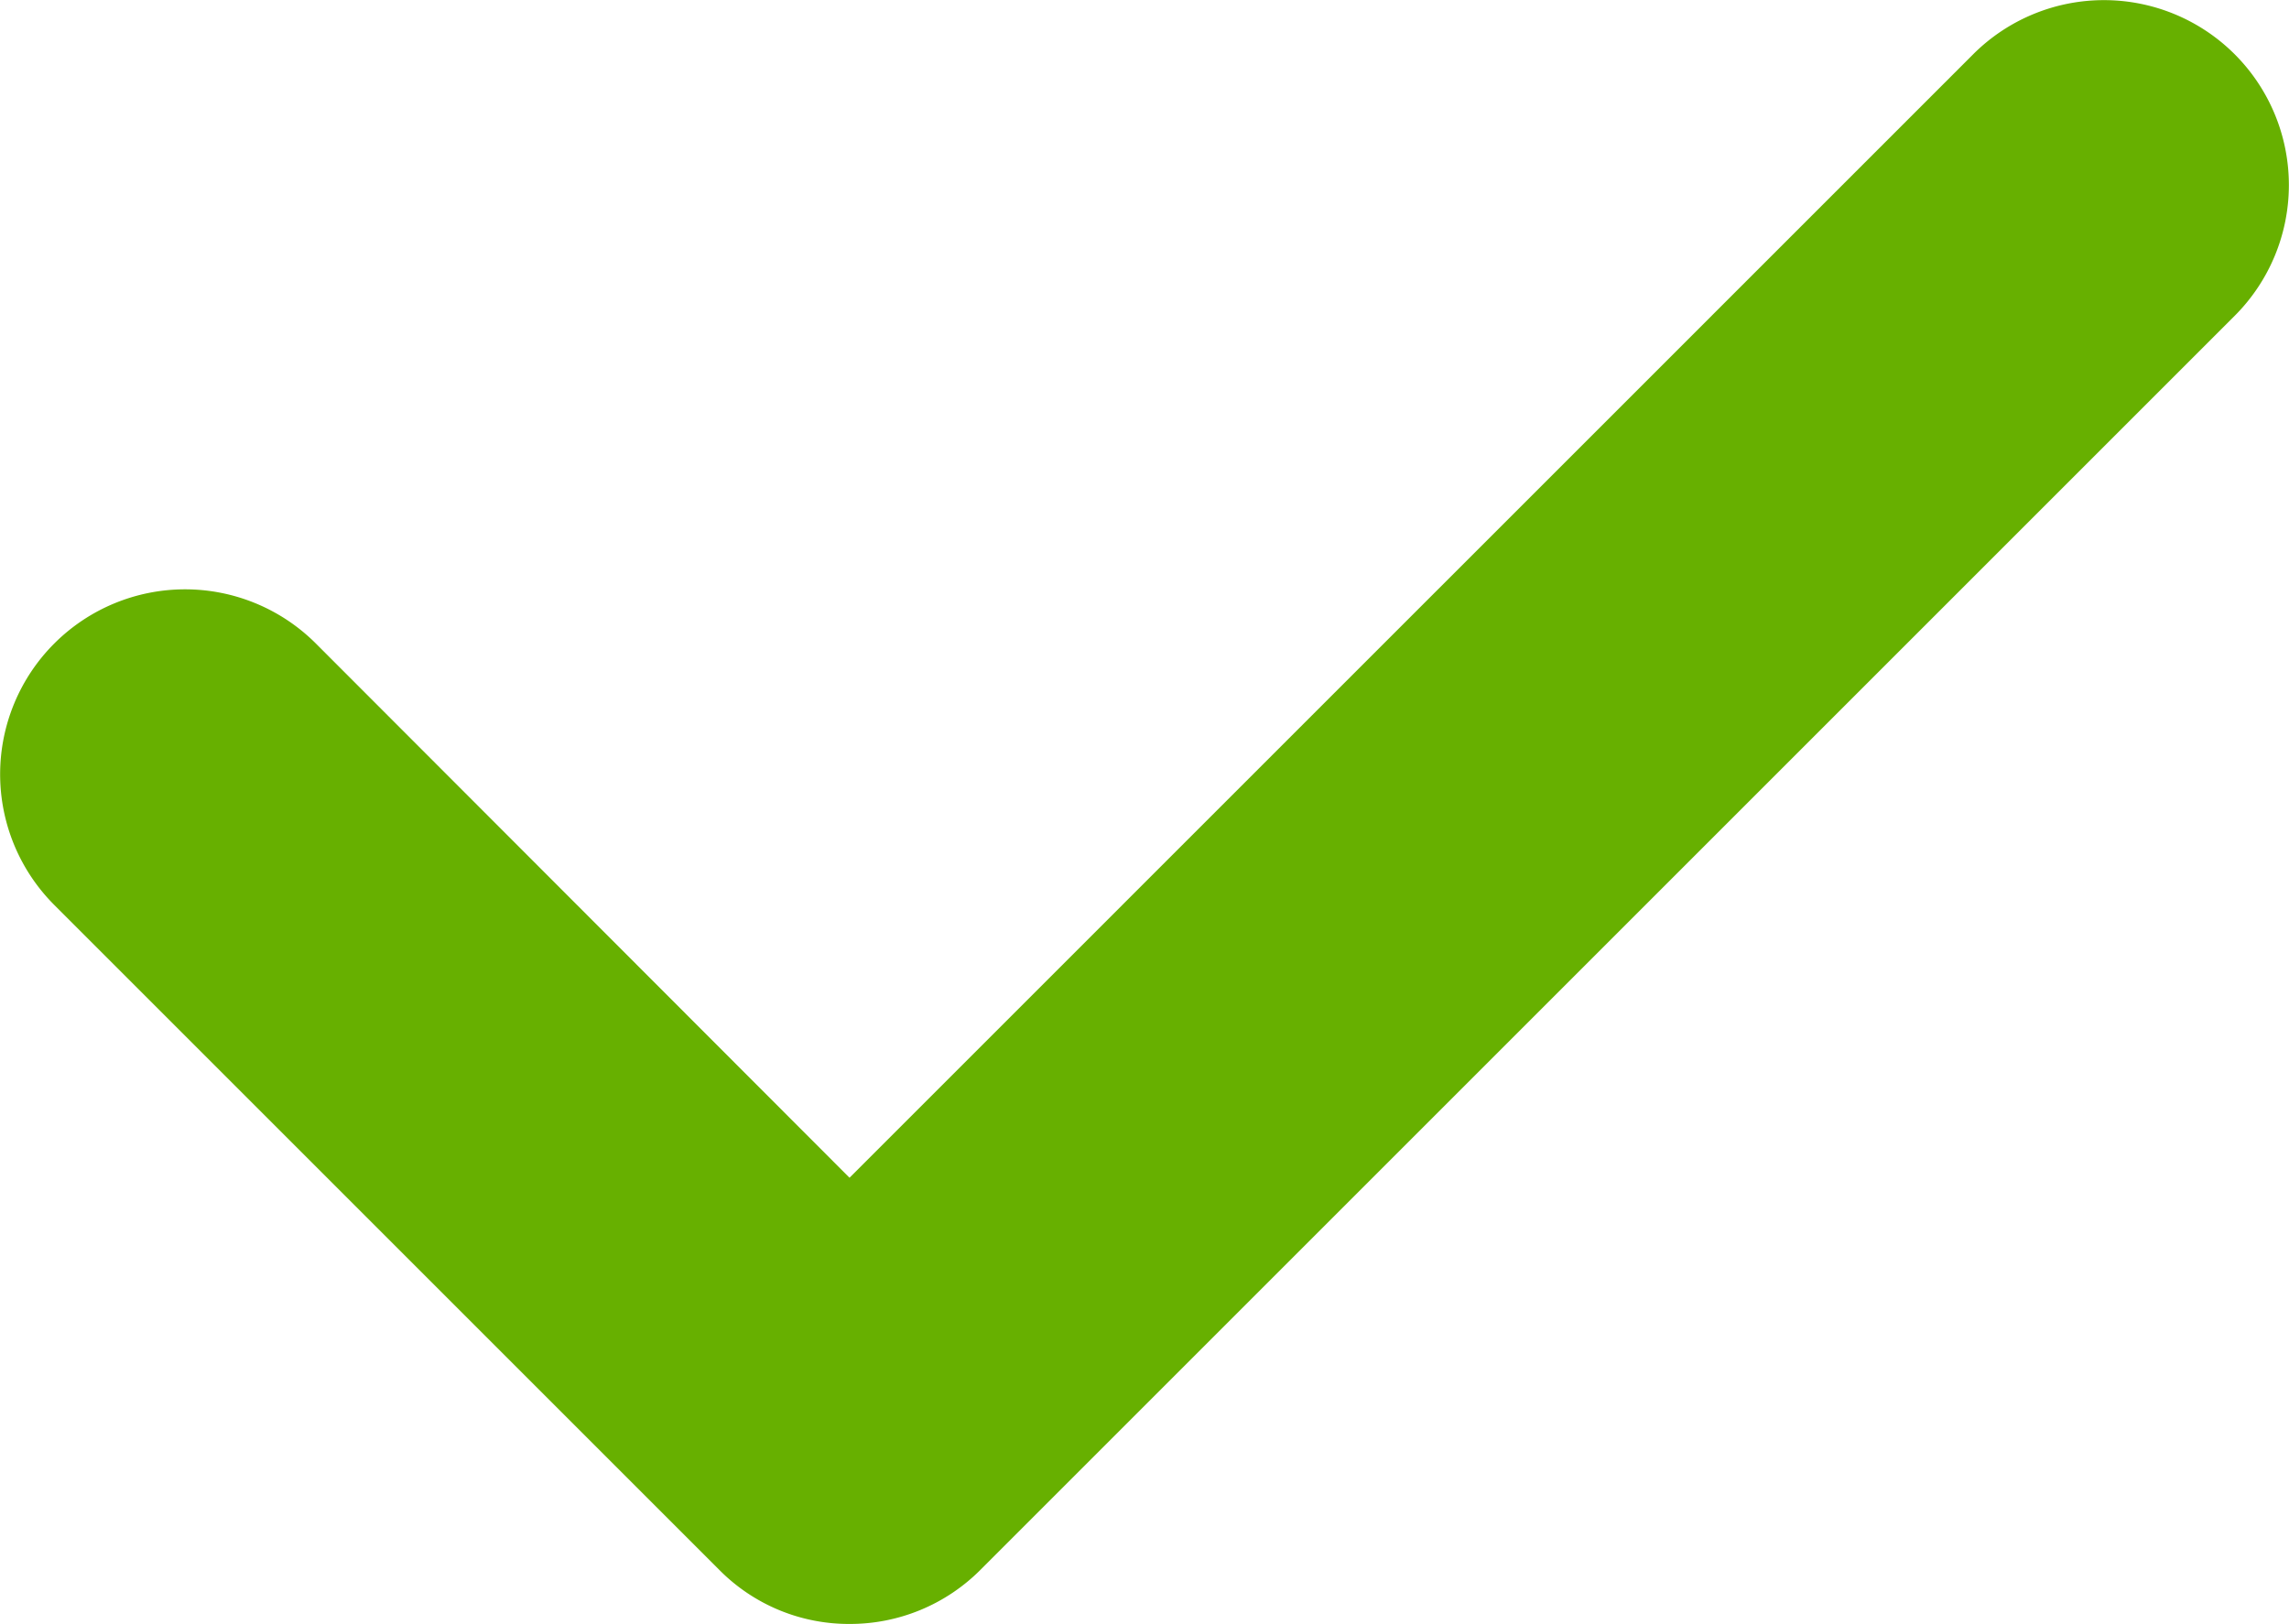 <svg id="Layer_1" data-name="Layer 1" xmlns="http://www.w3.org/2000/svg" viewBox="0 0 345.7 245.3"><defs><style>.cls-1{fill:#67b000;}</style></defs><path class="cls-1" d="M128.3,245.3a27.5,27.5,0,0,1-19.7-8.2L8.2,136.7A27.9,27.9,0,0,1,47.7,97.2l80.6,80.7L298,8.2a27.9,27.9,0,0,1,39.5,39.5L148.1,237.1a27.8,27.8,0,0,1-19.8,8.2Z"/></svg>